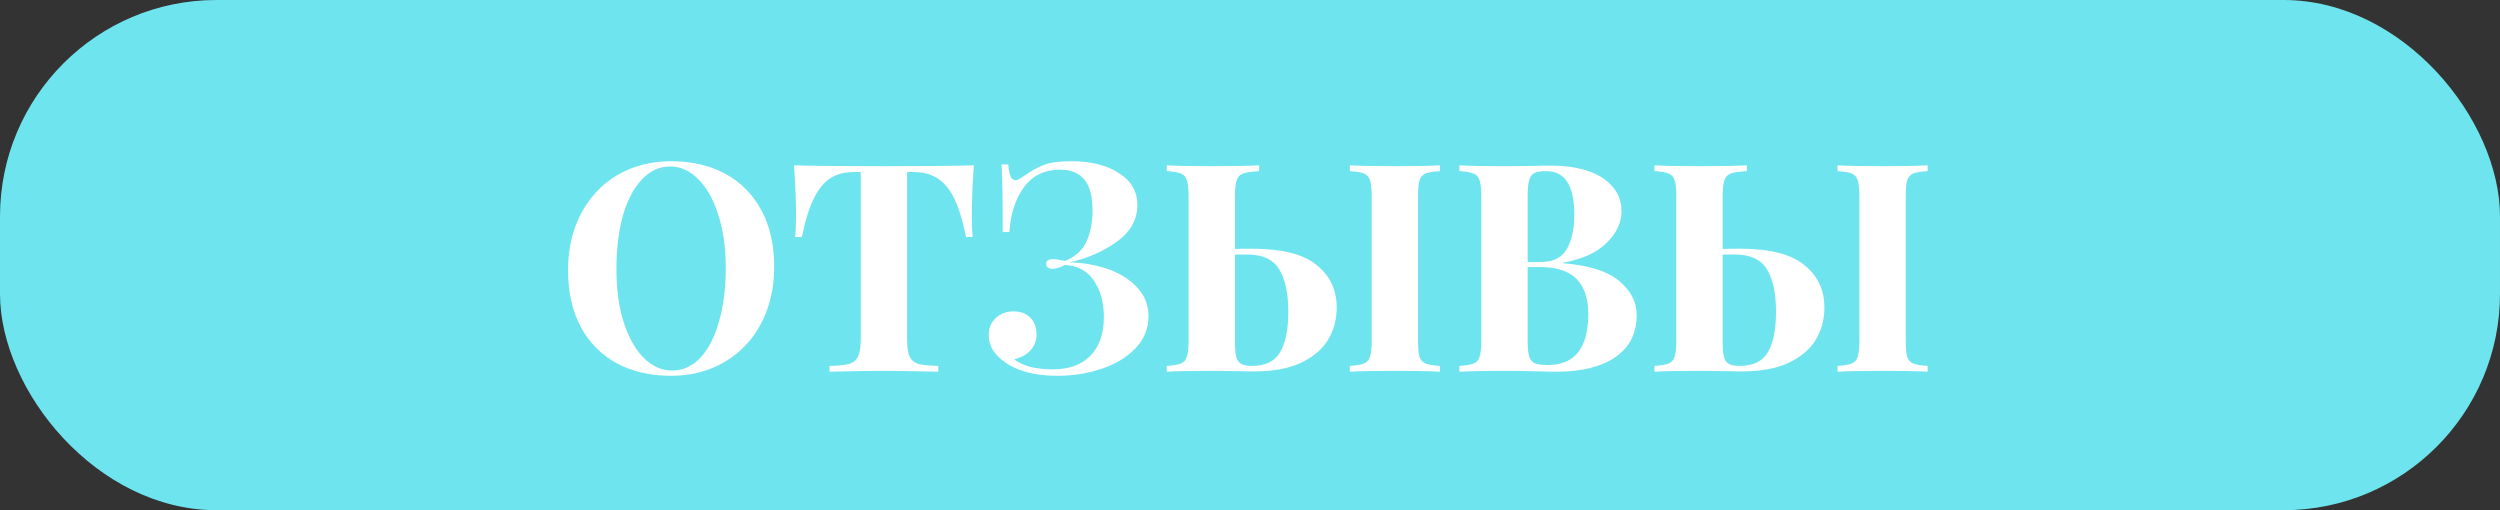 <svg width="100%" height="100%" fill="none" xmlns="http://www.w3.org/2000/svg" viewBox="0 0 343 70" preserveAspectRatio="xMidYMid slice">
<rect x="0" y="0" width="343" height="70" fill="#333333" stroke="none"/>
<rect width="343" height="70" rx="29.697" fill="#6EE4EF"/>
<path d="M92.095 22.12C94.921 22.12 97.388 22.693 99.495 23.84C101.628 24.987 103.282 26.653 104.455 28.84C105.628 31 106.215 33.587 106.215 36.6C106.215 39.533 105.615 42.133 104.415 44.4C103.215 46.667 101.535 48.427 99.375 49.68C97.242 50.933 94.802 51.56 92.055 51.56C89.228 51.56 86.748 50.987 84.615 49.84C82.508 48.693 80.868 47.04 79.695 44.88C78.522 42.693 77.935 40.093 77.935 37.08C77.935 34.147 78.535 31.547 79.735 29.28C80.935 27.013 82.602 25.253 84.735 24C86.895 22.747 89.348 22.12 92.095 22.12ZM91.935 22.84C90.468 22.84 89.175 23.44 88.055 24.64C86.935 25.813 86.068 27.467 85.455 29.6C84.868 31.733 84.575 34.173 84.575 36.92C84.575 39.693 84.908 42.133 85.575 44.24C86.268 46.347 87.188 47.973 88.335 49.12C89.508 50.267 90.802 50.84 92.215 50.84C93.681 50.84 94.975 50.253 96.095 49.08C97.215 47.88 98.068 46.213 98.655 44.08C99.268 41.947 99.575 39.507 99.575 36.76C99.575 33.987 99.228 31.547 98.535 29.44C97.868 27.333 96.948 25.707 95.775 24.56C94.628 23.413 93.348 22.84 91.935 22.84ZM133.614 22.68C133.427 25.213 133.334 27.48 133.334 29.48C133.334 30.733 133.374 31.747 133.454 32.52H132.534C131.894 29.24 131.014 26.933 129.894 25.6C128.8 24.267 127.294 23.6 125.374 23.6H124.454V46.44C124.454 47.56 124.56 48.373 124.774 48.88C125.014 49.387 125.414 49.733 125.974 49.92C126.56 50.08 127.48 50.173 128.734 50.2V51C125.374 50.92 122.84 50.88 121.134 50.88C119.454 50.88 117.014 50.92 113.814 51V50.2C115.067 50.173 115.974 50.08 116.534 49.92C117.12 49.733 117.52 49.387 117.734 48.88C117.974 48.373 118.094 47.56 118.094 46.44V23.6H117.214C115.934 23.6 114.84 23.88 113.934 24.44C113.054 25 112.294 25.933 111.654 27.24C111.014 28.52 110.467 30.28 110.014 32.52H109.094C109.174 31.747 109.214 30.733 109.214 29.48C109.214 27.48 109.12 25.213 108.934 22.68C111.36 22.76 115.48 22.8 121.294 22.8C127.107 22.8 131.214 22.76 133.614 22.68ZM146.932 22.12C149.679 22.12 151.879 22.667 153.532 23.76C155.212 24.827 156.052 26.293 156.052 28.16C156.026 30.187 155.066 31.867 153.172 33.2C151.306 34.533 149.159 35.467 146.732 36C148.519 36.027 150.239 36.32 151.892 36.88C153.572 37.44 154.932 38.28 155.972 39.4C157.039 40.493 157.572 41.827 157.572 43.4C157.572 45.08 156.972 46.547 155.772 47.8C154.599 49.027 153.052 49.96 151.132 50.6C149.239 51.24 147.212 51.56 145.052 51.56C142.012 51.56 139.612 50.933 137.852 49.68C137.212 49.227 136.679 48.693 136.252 48.08C135.852 47.44 135.652 46.747 135.652 46C135.652 45.013 135.972 44.227 136.612 43.64C137.279 43.027 138.092 42.72 139.052 42.72C140.012 42.72 140.772 43 141.332 43.56C141.919 44.12 142.212 44.907 142.212 45.92C142.212 46.747 141.932 47.467 141.372 48.08C140.839 48.667 140.092 49.067 139.132 49.28C139.639 49.707 140.359 50.053 141.292 50.32C142.226 50.56 143.266 50.68 144.412 50.68C146.626 50.68 148.346 50.067 149.572 48.84C150.826 47.587 151.452 45.8 151.452 43.48C151.452 41.507 150.999 39.853 150.092 38.52C149.186 37.16 147.852 36.44 146.092 36.36C145.452 36.707 144.879 36.88 144.372 36.88C144.132 36.88 143.932 36.827 143.772 36.72C143.612 36.587 143.532 36.413 143.532 36.2C143.532 35.773 143.839 35.56 144.452 35.56C144.826 35.56 145.386 35.64 146.132 35.8C147.519 35.24 148.492 34.36 149.052 33.16C149.612 31.96 149.892 30.533 149.892 28.88C149.892 26.933 149.519 25.52 148.772 24.64C148.026 23.733 146.919 23.28 145.452 23.28C143.319 23.28 141.666 24.08 140.492 25.68C139.319 27.28 138.652 29.333 138.492 31.84H137.572C137.572 27.28 137.519 24.187 137.412 22.56H138.332C138.412 23.333 138.519 23.893 138.652 24.24C138.812 24.56 139.039 24.72 139.332 24.72C139.466 24.72 139.612 24.68 139.772 24.6C139.932 24.52 140.106 24.413 140.292 24.28C141.332 23.533 142.292 22.987 143.172 22.64C144.079 22.293 145.332 22.12 146.932 22.12ZM171.795 34.12C175.875 34.12 178.822 34.867 180.635 36.36C182.475 37.827 183.395 39.773 183.395 42.2C183.395 43.827 182.995 45.307 182.195 46.64C181.395 47.947 180.142 49 178.435 49.8C176.755 50.573 174.608 50.96 171.995 50.96C171.222 50.96 170.595 50.947 170.115 50.92L166.075 50.88C163.435 50.88 161.435 50.92 160.075 51V50.2C160.955 50.147 161.595 50.04 161.995 49.88C162.422 49.72 162.702 49.413 162.835 48.96C162.995 48.507 163.075 47.773 163.075 46.76V26.92C163.075 25.907 162.995 25.173 162.835 24.72C162.702 24.267 162.422 23.96 161.995 23.8C161.595 23.64 160.955 23.533 160.075 23.48V22.68C161.435 22.76 163.542 22.8 166.395 22.8C169.115 22.8 171.235 22.76 172.755 22.68V23.48C171.742 23.533 171.008 23.64 170.555 23.8C170.128 23.96 169.835 24.267 169.675 24.72C169.515 25.173 169.435 25.907 169.435 26.92V34.16C170.022 34.133 170.808 34.12 171.795 34.12ZM197.555 23.48C196.648 23.533 195.995 23.64 195.595 23.8C195.195 23.96 194.915 24.267 194.755 24.72C194.622 25.173 194.555 25.907 194.555 26.92V46.76C194.555 47.773 194.622 48.507 194.755 48.96C194.915 49.413 195.195 49.72 195.595 49.88C195.995 50.04 196.648 50.147 197.555 50.2V51C196.115 50.92 194.102 50.88 191.515 50.88C188.662 50.88 186.555 50.92 185.195 51V50.2C186.075 50.147 186.715 50.04 187.115 49.88C187.542 49.72 187.822 49.413 187.955 48.96C188.115 48.507 188.195 47.773 188.195 46.76V26.92C188.195 25.907 188.115 25.173 187.955 24.72C187.822 24.267 187.542 23.96 187.115 23.8C186.715 23.64 186.075 23.533 185.195 23.48V22.68C186.555 22.76 188.662 22.8 191.515 22.8C194.102 22.8 196.115 22.76 197.555 22.68V23.48ZM171.755 50.2C173.622 50.2 174.915 49.573 175.635 48.32C176.382 47.067 176.755 45.213 176.755 42.76C176.755 40.253 176.342 38.32 175.515 36.96C174.688 35.6 173.235 34.92 171.155 34.92H169.435V46.76C169.435 47.72 169.488 48.44 169.595 48.92C169.728 49.4 169.955 49.733 170.275 49.92C170.595 50.107 171.088 50.2 171.755 50.2ZM214.471 36.12C217.938 36.387 220.484 37.187 222.111 38.52C223.738 39.853 224.551 41.427 224.551 43.24C224.551 45.72 223.578 47.64 221.631 49C219.684 50.333 216.978 51 213.511 51C212.738 51 212.084 50.987 211.551 50.96C209.791 50.907 208.071 50.88 206.391 50.88C203.644 50.88 201.591 50.92 200.231 51V50.2C201.111 50.147 201.751 50.04 202.151 49.88C202.578 49.72 202.858 49.413 202.991 48.96C203.151 48.507 203.231 47.773 203.231 46.76V26.92C203.231 25.907 203.151 25.173 202.991 24.72C202.858 24.267 202.578 23.96 202.151 23.8C201.751 23.64 201.111 23.533 200.231 23.48V22.68C201.591 22.76 203.618 22.8 206.311 22.8L210.751 22.76C211.284 22.733 211.898 22.72 212.591 22.72C215.791 22.72 218.231 23.293 219.911 24.44C221.618 25.587 222.471 27.107 222.471 29C222.471 30.547 221.791 31.987 220.431 33.32C219.098 34.653 217.111 35.56 214.471 36.04V36.12ZM212.071 23.48C211.351 23.48 210.818 23.573 210.471 23.76C210.151 23.947 209.924 24.28 209.791 24.76C209.658 25.24 209.591 25.96 209.591 26.92V35.96H211.311C213.044 35.96 214.258 35.373 214.951 34.2C215.644 33 215.991 31.413 215.991 29.44C215.991 27.44 215.671 25.947 215.031 24.96C214.418 23.973 213.431 23.48 212.071 23.48ZM212.351 50.08C216.058 50.08 217.911 47.747 217.911 43.08C217.911 40.973 217.378 39.373 216.311 38.28C215.244 37.187 213.564 36.64 211.271 36.64H209.591V46.76C209.591 47.72 209.658 48.427 209.791 48.88C209.924 49.333 210.178 49.653 210.551 49.84C210.951 50 211.551 50.08 212.351 50.08ZM238.709 34.12C242.789 34.12 245.736 34.867 247.549 36.36C249.389 37.827 250.309 39.773 250.309 42.2C250.309 43.827 249.909 45.307 249.109 46.64C248.309 47.947 247.056 49 245.349 49.8C243.669 50.573 241.522 50.96 238.909 50.96C238.136 50.96 237.509 50.947 237.029 50.92L232.989 50.88C230.349 50.88 228.349 50.92 226.989 51V50.2C227.869 50.147 228.509 50.04 228.909 49.88C229.336 49.72 229.616 49.413 229.749 48.96C229.909 48.507 229.989 47.773 229.989 46.76V26.92C229.989 25.907 229.909 25.173 229.749 24.72C229.616 24.267 229.336 23.96 228.909 23.8C228.509 23.64 227.869 23.533 226.989 23.48V22.68C228.349 22.76 230.456 22.8 233.309 22.8C236.029 22.8 238.149 22.76 239.669 22.68V23.48C238.656 23.533 237.922 23.64 237.469 23.8C237.042 23.96 236.749 24.267 236.589 24.72C236.429 25.173 236.349 25.907 236.349 26.92V34.16C236.936 34.133 237.722 34.12 238.709 34.12ZM264.469 23.48C263.562 23.533 262.909 23.64 262.509 23.8C262.109 23.96 261.829 24.267 261.669 24.72C261.536 25.173 261.469 25.907 261.469 26.92V46.76C261.469 47.773 261.536 48.507 261.669 48.96C261.829 49.413 262.109 49.72 262.509 49.88C262.909 50.04 263.562 50.147 264.469 50.2V51C263.029 50.92 261.016 50.88 258.429 50.88C255.576 50.88 253.469 50.92 252.109 51V50.2C252.989 50.147 253.629 50.04 254.029 49.88C254.456 49.72 254.736 49.413 254.869 48.96C255.029 48.507 255.109 47.773 255.109 46.76V26.92C255.109 25.907 255.029 25.173 254.869 24.72C254.736 24.267 254.456 23.96 254.029 23.8C253.629 23.64 252.989 23.533 252.109 23.48V22.68C253.469 22.76 255.576 22.8 258.429 22.8C261.016 22.8 263.029 22.76 264.469 22.68V23.48ZM238.669 50.2C240.536 50.2 241.829 49.573 242.549 48.32C243.296 47.067 243.669 45.213 243.669 42.76C243.669 40.253 243.256 38.32 242.429 36.96C241.602 35.6 240.149 34.92 238.069 34.92H236.349V46.76C236.349 47.72 236.402 48.44 236.509 48.92C236.642 49.4 236.869 49.733 237.189 49.92C237.509 50.107 238.002 50.2 238.669 50.2Z" fill="white"/>
</svg>
